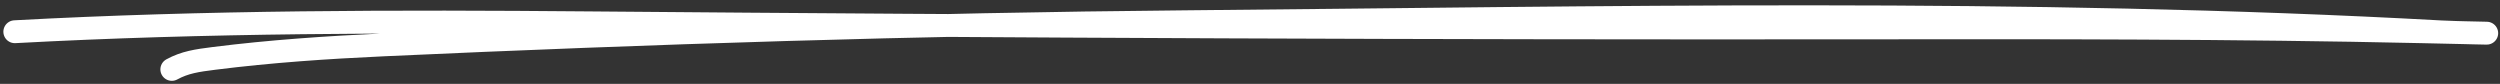 <svg width="328" height="11" viewBox="0 0 328 11" fill="none" xmlns="http://www.w3.org/2000/svg">
<rect x="0" y="0" width="328" height="11" fill="#333333" stroke="none"/>
<path d="M1.942 4.162C27.045 2.806 52.021 2.778 77.237 2.996C132.878 3.475 188.519 3.725 244.139 3.659C268.67 3.629 293.166 3.614 317.713 4.161C320.438 4.222 323.162 4.283 325.886 4.344C327.762 4.385 322.135 4.286 320.26 4.182C265.324 1.155 210.325 2.363 155.474 2.855C120.429 3.17 85.335 4.285 50.381 5.883C42.908 6.224 35.46 6.728 28.067 7.662C25.833 7.944 24.259 8.17 22.543 9.104" stroke="white" stroke-width="3" stroke-linecap="round"/>
</svg>
